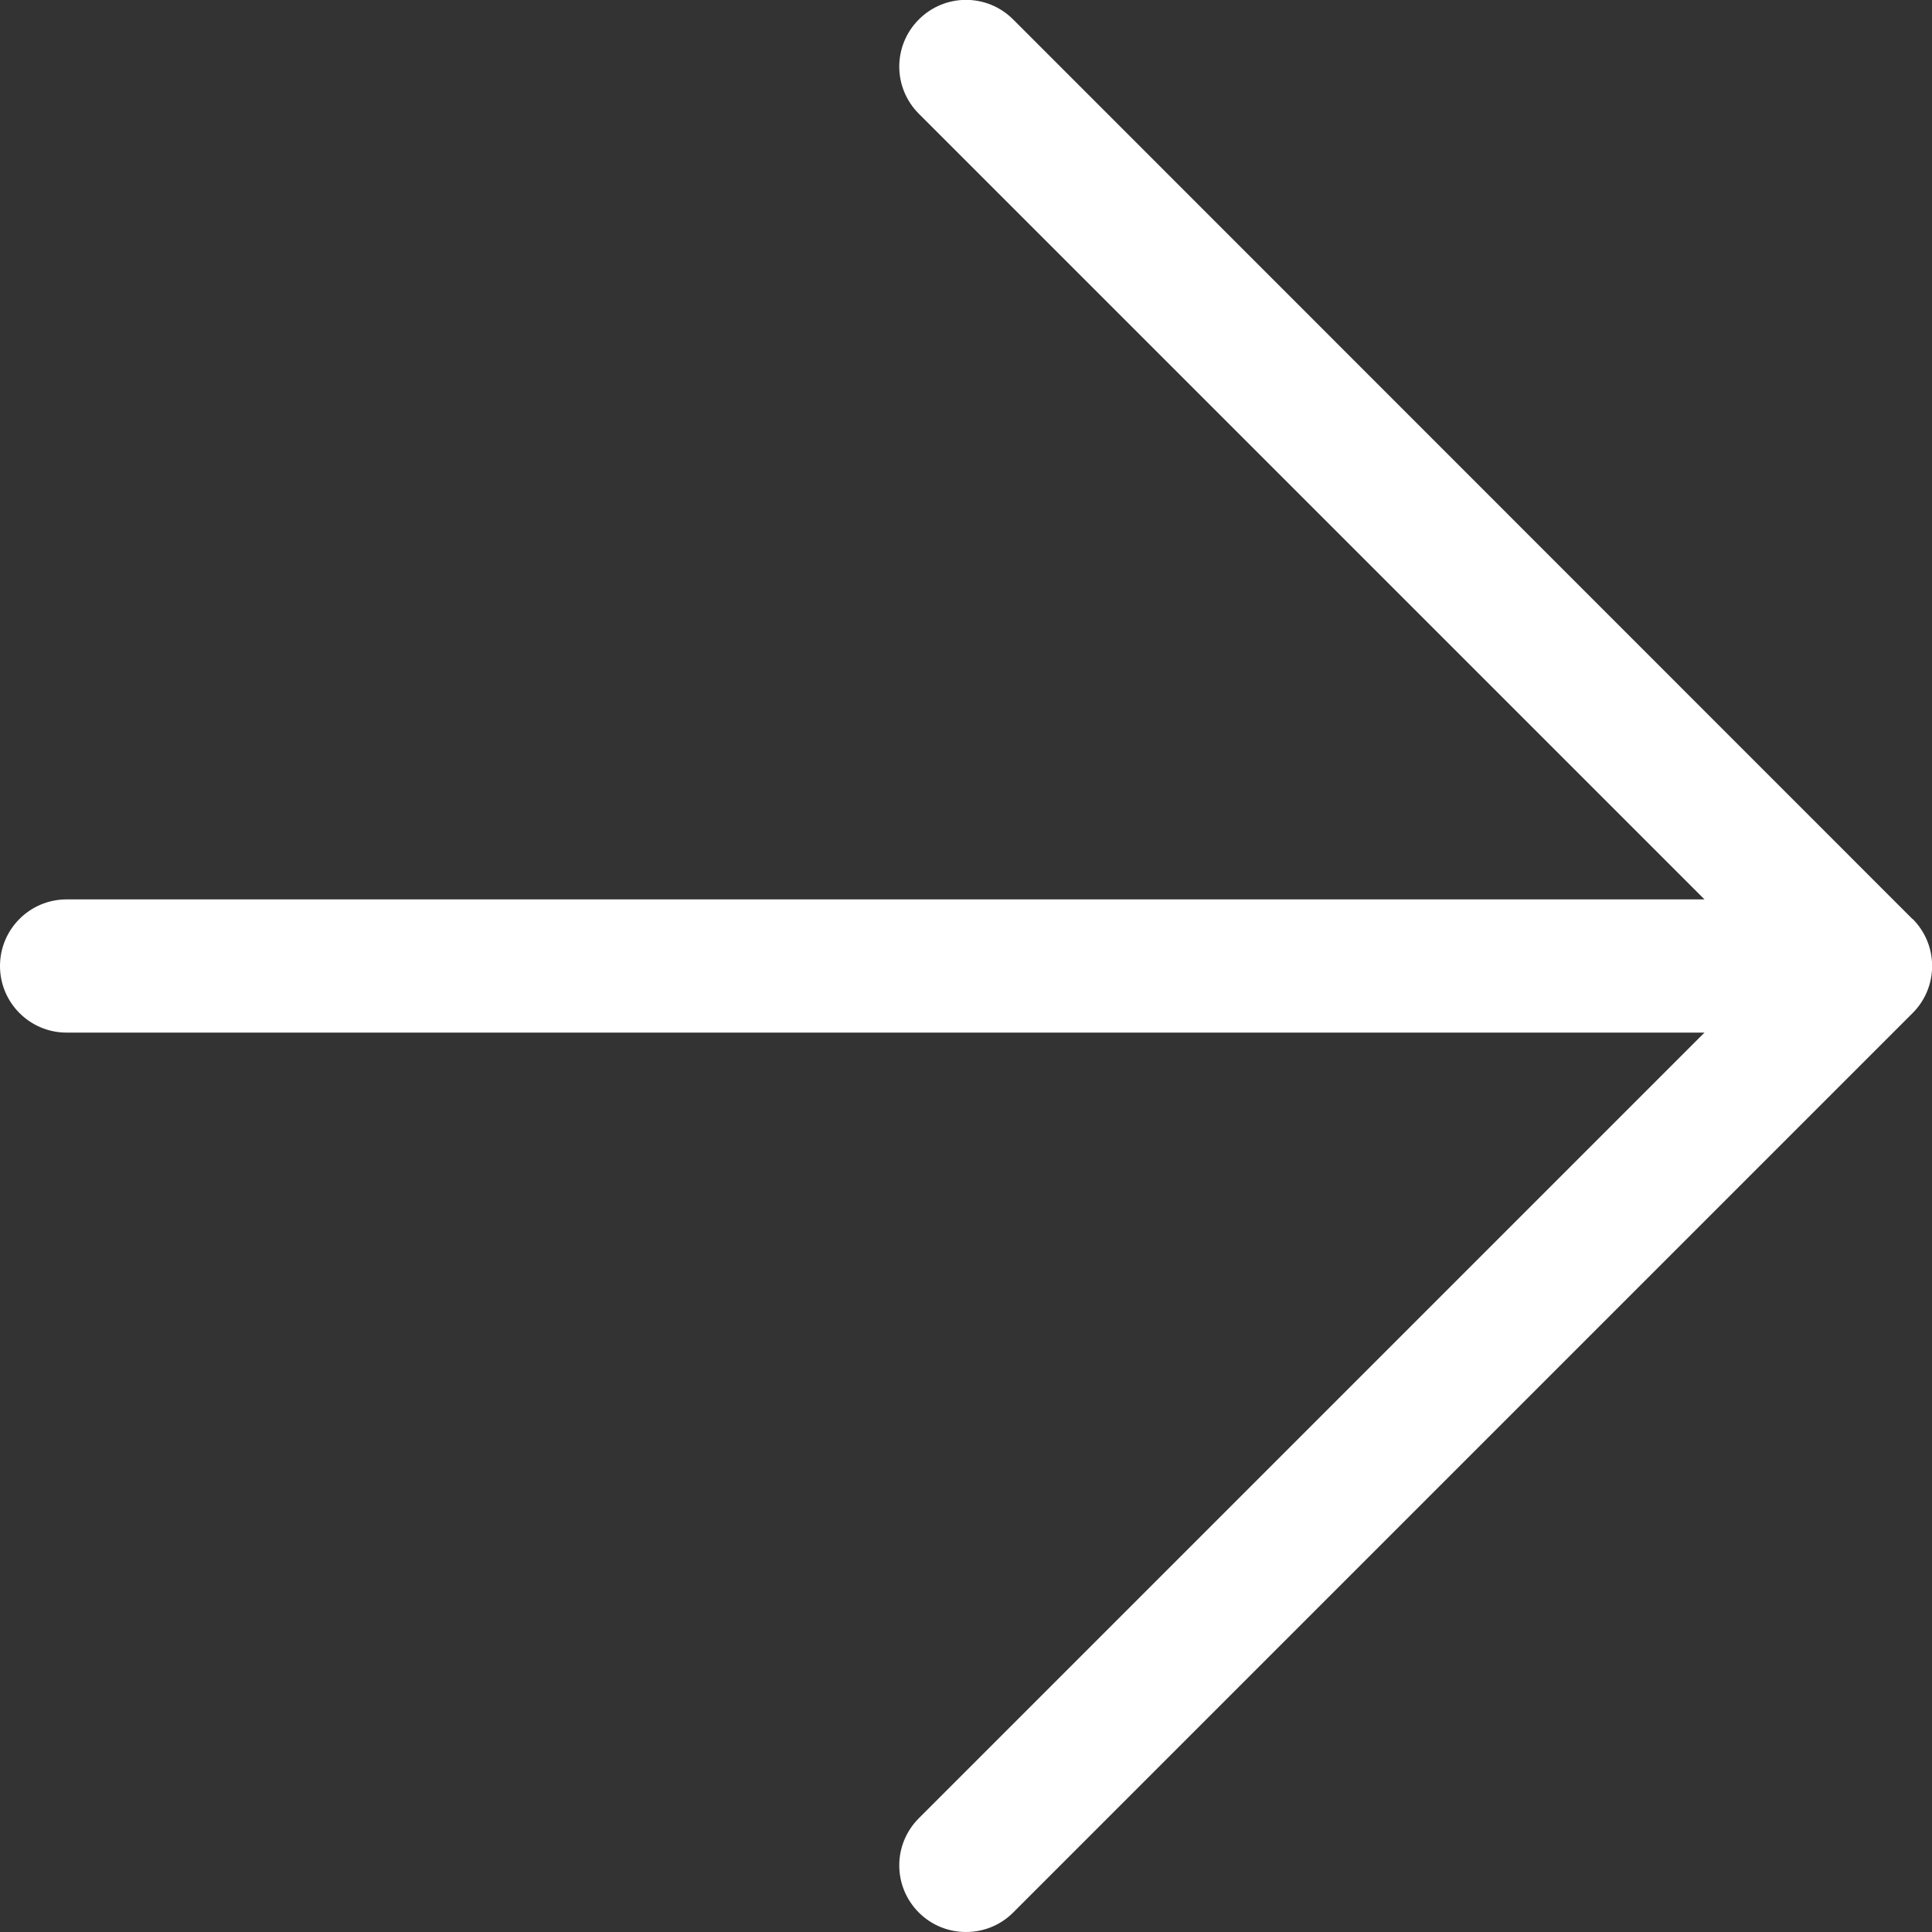 <?xml version="1.0" encoding="UTF-8"?> <svg xmlns="http://www.w3.org/2000/svg" id="_Слой_2" data-name="Слой 2" viewBox="0 0 72.52 72.52"><rect x="0" y="0" width="72.52" height="72.52" fill="#333333" stroke="none"/><defs><style> .cls-1 { fill: #fff; } </style></defs><g id="OBJECTS"><path class="cls-1" d="M71.78,34.49L38.03,.73c-.98-.98-2.56-.98-3.54,0-.98,.98-.98,2.56,0,3.54l29.49,29.49H2.5c-1.38,0-2.5,1.12-2.5,2.5s1.12,2.5,2.5,2.5H63.98l-29.49,29.49c-.98,.98-.98,2.56,0,3.54,.49,.49,1.13,.73,1.77,.73s1.28-.24,1.77-.73l33.76-33.76c.98-.98,.98-2.56,0-3.54Z"></path></g></svg> 
